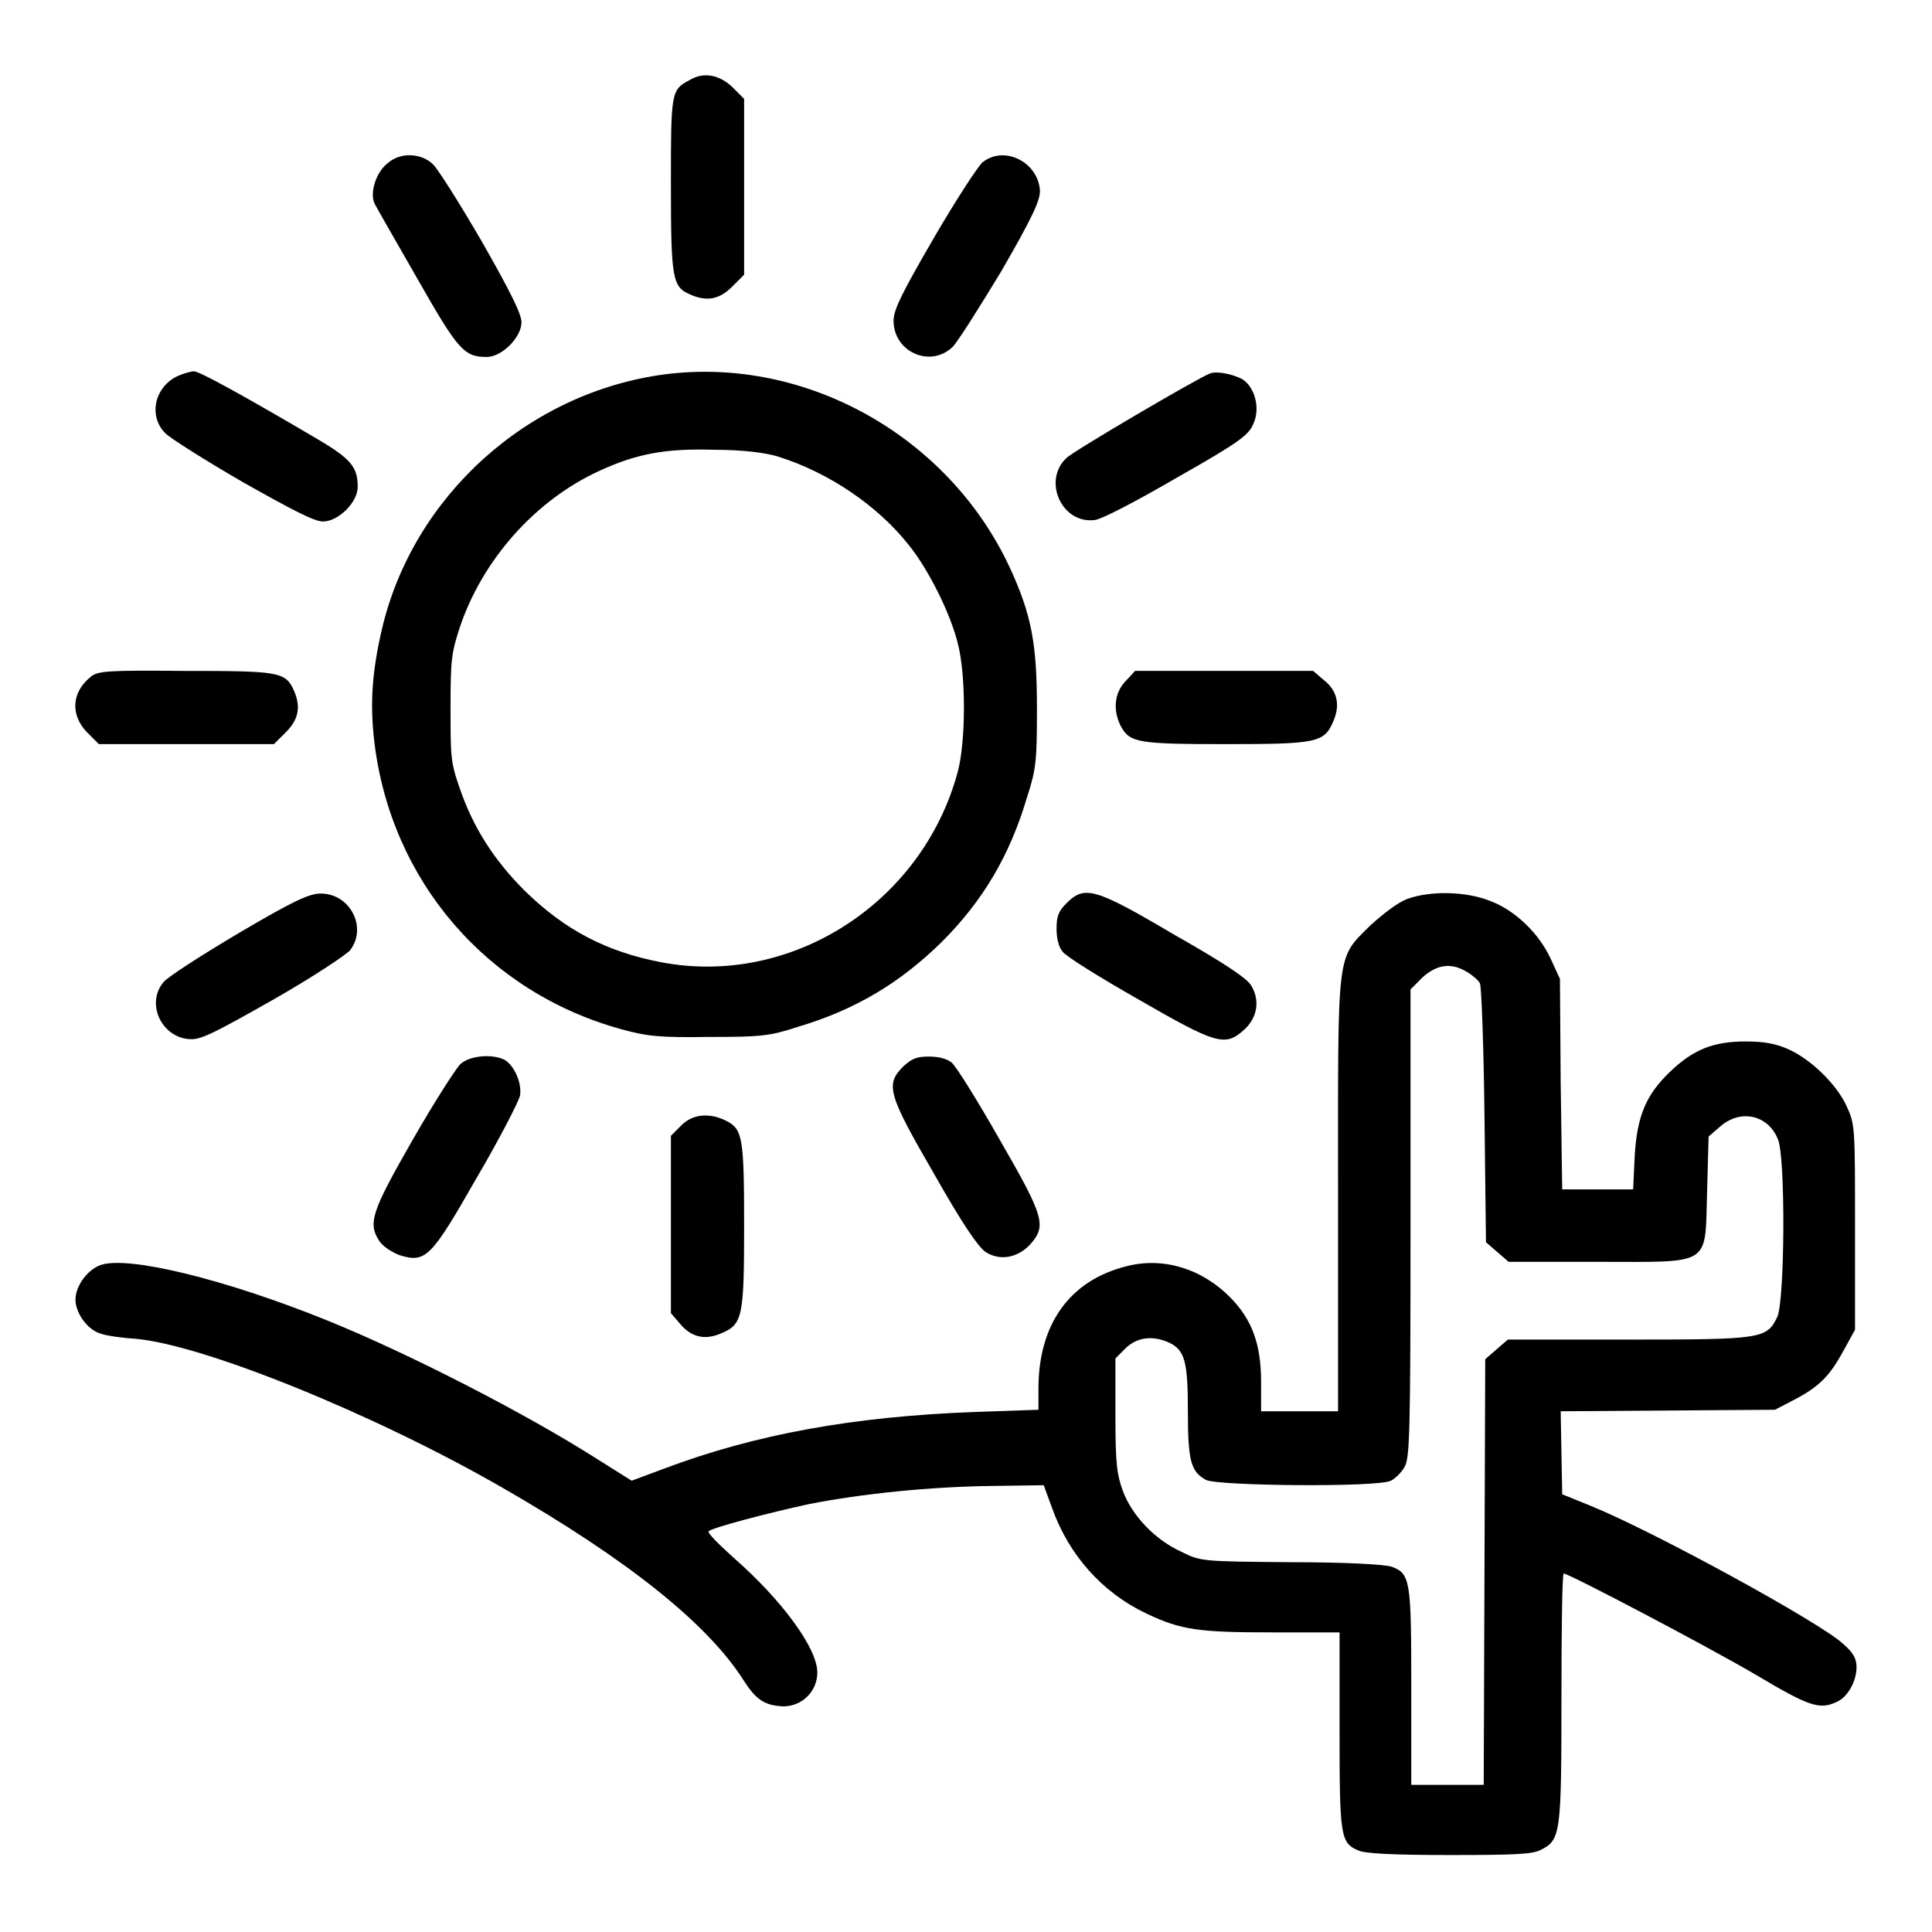 <?xml version="1.0" encoding="utf-8"?>
<!-- Svg Vector Icons : http://www.onlinewebfonts.com/icon -->
<!DOCTYPE svg PUBLIC "-//W3C//DTD SVG 1.1//EN" "http://www.w3.org/Graphics/SVG/1.1/DTD/svg11.dtd">
<svg version="1.1" xmlns="http://www.w3.org/2000/svg" xmlns:xlink="http://www.w3.org/1999/xlink" x="0px" y="0px" viewBox="0 0 256 256" enable-background="new 0 0 256 256" xml:space="preserve">
<g><g><g><path fill="#000000" d="M91.4,10.6c-2.5,1.3-2.5,1.6-2.5,13.9c0,12.4,0.2,13.5,2.5,14.5c2.2,1,3.9,0.7,5.6-1l1.6-1.6V24.8V13.1l-1.6-1.6C95.3,9.9,93.2,9.5,91.4,10.6z"/><path fill="#000000" d="M51.4,21.6c-1.6,1.2-2.5,4.1-1.7,5.5c0.3,0.6,2.9,5.1,5.7,10c5.3,9.3,6.1,10.2,9.1,10.2c2,0,4.6-2.6,4.6-4.6c0-1.1-1.5-4.1-5.2-10.6c-2.9-5-5.8-9.6-6.5-10.3C55.9,20.3,53.1,20.1,51.4,21.6z"/><path fill="#000000" d="M130.2,21.5c-0.6,0.5-3.6,5.1-6.5,10.1c-4.3,7.4-5.3,9.5-5.3,10.9c0,4.1,4.8,6.3,7.8,3.5c0.7-0.7,3.6-5.3,6.5-10.1c4.1-7.1,5.1-9.3,5.1-10.6C137.6,21.5,133.1,19.2,130.2,21.5z"/><path fill="#000000" d="M23.6,49.8c-3.1,1.4-4,5.3-1.7,7.6c0.7,0.7,5.3,3.6,10.3,6.5c6.4,3.6,9.4,5.2,10.6,5.2c2,0,4.6-2.5,4.6-4.6c0-2.6-0.9-3.7-5.3-6.3c-10.2-6-15.7-9-16.4-9C25.3,49.2,24.3,49.5,23.6,49.8z"/><path fill="#000000" d="M88.1,49.6C69.9,52,54.7,65.8,50.6,83.4c-1.3,5.6-1.6,9.8-1,14.9c2.2,18.4,14.9,33.2,32.8,38.1c3.3,0.9,4.9,1.1,11.5,1c6.9,0,8-0.1,11.7-1.3c7.8-2.3,13.7-5.9,19.2-11.3c5.4-5.4,9-11.4,11.3-19.2c1.2-3.7,1.3-4.8,1.3-11.7c0-8.6-0.7-12.4-3.6-18.7C125.7,57.8,106.8,47.2,88.1,49.6z M103.1,60.5c6.7,2.1,13.2,6.5,17.3,11.7c2.6,3.2,5.5,9,6.5,13c1.1,4.1,1.1,13,0,17.1c-4.7,17.4-22.1,28.5-39.3,25.2c-7.3-1.4-12.8-4.3-18.1-9.5c-4-4-6.8-8.3-8.6-13.6c-1.2-3.4-1.2-4.2-1.2-10.6c0-6.3,0.1-7.2,1.2-10.6c3-9,10-16.9,18.5-20.8c5-2.3,8.8-3,15.3-2.8C98.5,59.6,101.5,60,103.1,60.5z"/><path fill="#000000" d="M160.3,49.5c-1.6,0.6-18.3,10.4-19,11.2c-3.2,3-0.6,8.8,3.8,8.2c0.9-0.1,5.5-2.5,11-5.7c8.3-4.7,9.4-5.6,10-7.1c0.9-2,0.2-4.7-1.4-5.8C163.5,49.6,161.2,49.1,160.3,49.5z"/><path fill="#000000" d="M12,89.7c-2.5,2-2.7,5-0.5,7.3l1.6,1.6h11.6h11.6l1.6-1.6c1.7-1.7,2-3.4,1-5.6c-1.1-2.4-2.1-2.5-14.5-2.5C14.3,88.8,12.9,88.9,12,89.7z"/><path fill="#000000" d="M149.2,90.2c-1.5,1.5-1.8,3.8-0.7,6c1.2,2.2,2.2,2.4,13.9,2.4c12.2,0,13.1-0.2,14.3-3.1c0.9-2.1,0.5-4-1.3-5.4l-1.4-1.2h-11.8h-11.8L149.2,90.2z"/><path fill="#000000" d="M31.7,123.6c-4.9,2.9-9.4,5.8-10,6.5c-2.5,2.9-0.2,7.6,3.7,7.6c1.4,0,3.5-1.1,10.9-5.3c5.1-2.9,9.6-5.9,10.1-6.5c2.3-3,0-7.5-3.9-7.5C41,118.4,39,119.3,31.7,123.6z"/><path fill="#000000" d="M141.3,119.7c-1.1,1.1-1.3,1.8-1.3,3.4c0,1.3,0.3,2.4,0.8,3c0.4,0.6,4.9,3.4,10,6.3c10.4,6,11.5,6.3,14,4.1c1.8-1.6,2.2-3.9,1-5.9c-0.6-1-3.6-3-10.3-6.8C145,117.6,143.7,117.3,141.3,119.7z"/><path fill="#000000" d="M186.5,119.1c-1.3,0.5-3,1.8-4.9,3.5c-4.6,4.6-4.3,2.8-4.3,35.9V187h-5.1h-5.1v-3.9c0-5-1.2-8.2-4-11.1c-3.8-3.9-9-5.5-13.9-4.2c-7.5,1.9-11.6,7.7-11.6,16.2v2.8l-8.6,0.3c-15.8,0.6-28.8,2.9-41,7.5l-4.3,1.6l-4.3-2.7c-9.7-6.2-25.3-14.2-36.2-18.6c-13.4-5.4-26.1-8.5-29.8-7.3c-1.8,0.6-3.4,2.8-3.4,4.6s1.6,4,3.3,4.5c0.8,0.3,3,0.6,4.7,0.7c9,0.8,31.7,10,48.7,19.8c16.5,9.5,27,17.9,31.8,25.4c1.7,2.7,2.9,3.4,5.3,3.5c2.5,0,4.5-2,4.5-4.5c0-3.2-4.7-9.6-11.1-15.2c-2-1.8-3.5-3.3-3.3-3.5c0.5-0.5,8.2-2.5,13.3-3.6c7.1-1.4,16.2-2.3,24-2.4l7.1-0.1l1.1,3c2.2,6.2,6.6,11.2,12.5,14c4.6,2.2,7,2.5,16.8,2.5h8.8v12.9c0,14.1,0.1,15,2.5,16c0.8,0.4,4.6,0.6,12,0.6c8.9,0,11.1-0.1,12.2-0.7c2.6-1.3,2.7-2.2,2.7-20.2c0-9,0.1-16.4,0.3-16.4c0.7,0,19.5,9.9,25.6,13.5c6.9,4.1,8.3,4.6,10.6,3.5c1.4-0.6,2.6-2.7,2.6-4.6c0-1.1-0.4-1.9-1.8-3.1c-3-2.8-25.1-14.9-33.5-18.3l-3.7-1.5l-0.1-5.5l-0.1-5.5l14.2-0.1l14.2-0.1l2.3-1.2c3.5-1.8,4.9-3.2,6.7-6.5l1.6-2.9v-13.6c0-13.3,0-13.6-1.1-16c-1.3-2.9-4.8-6.3-7.8-7.6c-1.6-0.7-3.1-1-5.6-1c-4.2,0-6.9,1-10.1,4.1c-3.1,3-4.3,5.8-4.6,11.2l-0.2,4.3h-4.7h-4.7l-0.2-14l-0.1-13.9l-1.2-2.6c-1.6-3.5-4.8-6.5-8-7.7C194.3,118.1,189.6,118,186.5,119.1z M194.4,128.8c0.7,0.4,1.5,1.1,1.7,1.5c0.2,0.4,0.5,8.3,0.6,17.5l0.2,16.8l1.5,1.3l1.5,1.3h11.8c15.3,0,14.2,0.7,14.5-9.4l0.2-7.2l1.5-1.3c2.7-2.4,6.4-1.6,7.7,1.7c1,2.4,0.9,21.3-0.1,23.5c-1.4,2.9-2,3-19.7,3h-16l-1.5,1.3l-1.5,1.3l-0.1,28.2l-0.1,28.2h-4.8H187v-12.9c0-14.1-0.1-15.1-2.6-16c-0.8-0.3-6-0.6-13.3-0.6c-11.9-0.1-12-0.1-14.6-1.4c-3.5-1.6-6.5-4.8-7.7-8c-0.8-2.2-1-3.6-1-9.9V180l1.3-1.3c1.5-1.5,3.6-1.8,5.8-0.8c2.1,1,2.5,2.5,2.5,9.1c0,6.6,0.4,8,2.4,9.1c1.6,0.8,22.8,1,24.5,0.1c0.6-0.3,1.4-1.1,1.8-1.8c0.7-1.2,0.8-4.2,0.8-32.3v-31l1.6-1.6C190.4,127.8,192.3,127.5,194.4,128.8z"/><path fill="#000000" d="M61,141c-0.6,0.6-3.5,5.1-6.3,10c-5.5,9.6-6,11.1-4.4,13.5c0.5,0.7,1.6,1.4,2.6,1.8c3.5,1.1,4.2,0.4,10.3-10.3c3-5.1,5.5-10,5.7-10.8c0.3-1.7-0.8-4.1-2.1-4.8C65.1,139.6,62.2,139.9,61,141z"/><path fill="#000000" d="M119.7,141.3c-2.4,2.4-2.1,3.6,4.1,14.3c3.8,6.7,5.8,9.6,6.8,10.3c1.9,1.2,4.2,0.8,5.9-1c2.2-2.5,1.9-3.6-4.1-14c-2.9-5.1-5.7-9.6-6.3-10.1c-0.6-0.5-1.7-0.8-3-0.8C121.4,140,120.8,140.3,119.7,141.3z"/><path fill="#000000" d="M90.2,149.2l-1.3,1.3v11.8V174l1.2,1.4c1.5,1.8,3.3,2.2,5.4,1.3c2.9-1.2,3.1-2.1,3.1-14.3c0-11.7-0.2-12.8-2.4-13.9C94,147.4,91.7,147.6,90.2,149.2z"/></g></g></g>
</svg>